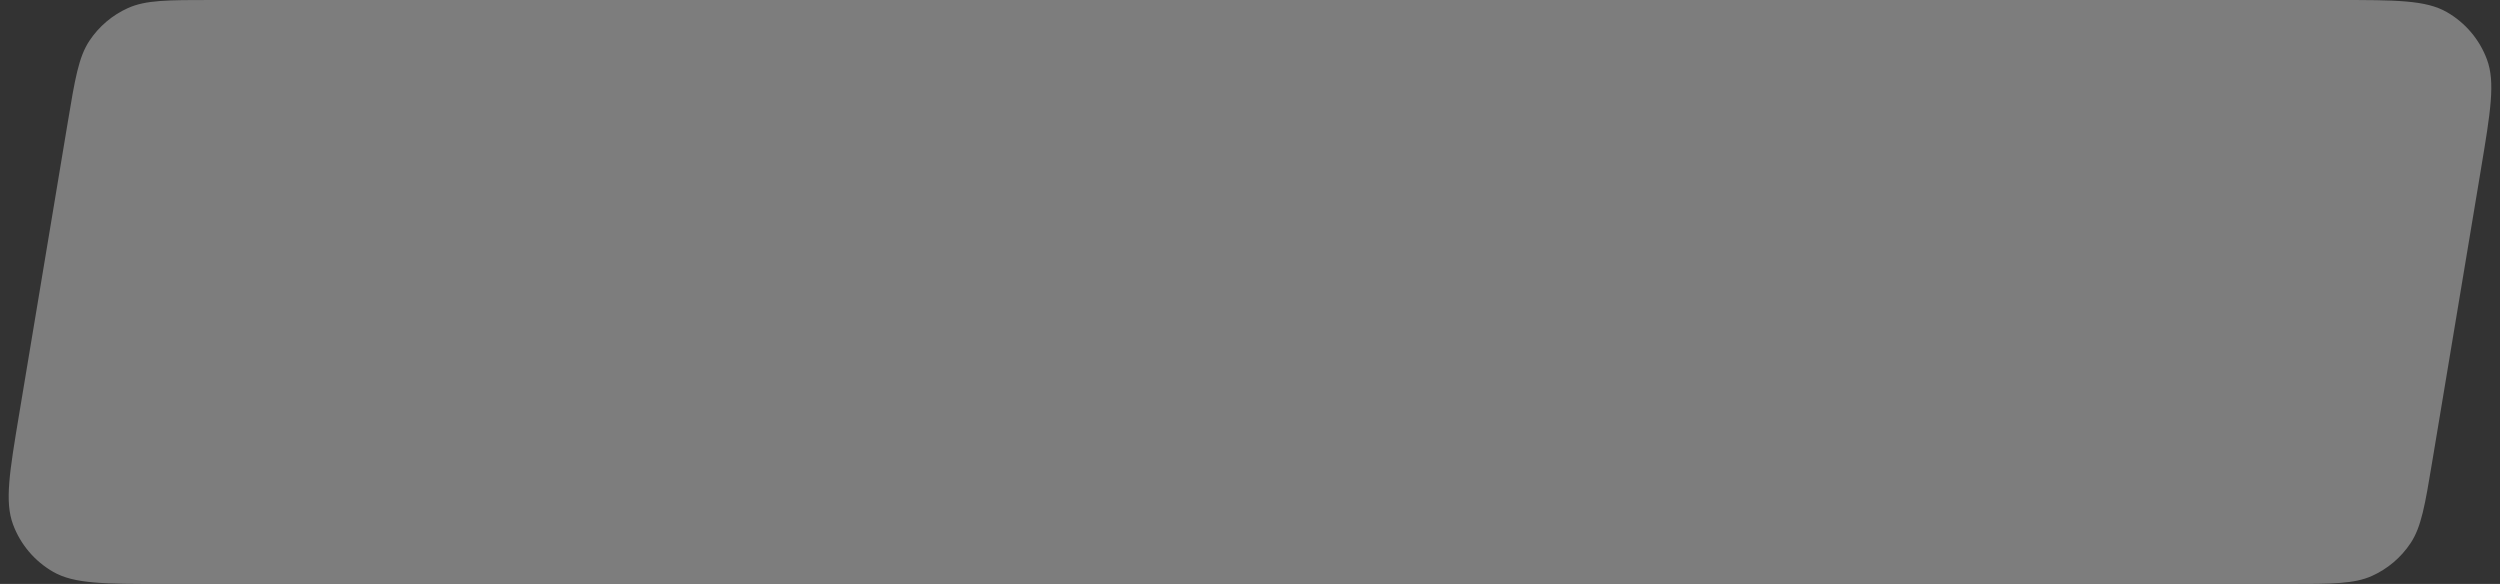 <?xml version="1.0" encoding="UTF-8"?> <svg xmlns="http://www.w3.org/2000/svg" width="1096" height="256" viewBox="0 0 1096 256" fill="none"><rect x="0" y="0" width="1096" height="256" fill="#333333" stroke="none"/> <g opacity="0.6" clip-path="url(#clip0_10_201)"> <path opacity="0.6" d="M29.729 53.486C32.894 34.484 34.476 24.983 39.216 17.853C43.395 11.568 49.266 6.594 56.152 3.505C63.964 0 73.596 0 92.859 0H1024.46C1050.45 0 1063.44 0 1072.69 5.302C1080.8 9.955 1087.03 17.303 1090.28 26.07C1094 36.059 1091.86 48.878 1087.59 74.514L1066.27 202.514C1063.11 221.516 1061.52 231.017 1056.78 238.147C1052.6 244.432 1046.73 249.406 1039.85 252.495C1032.04 256 1022.4 256 1003.14 256H71.541C45.551 256 32.556 256 23.312 250.698C15.2 246.045 8.974 238.697 5.717 229.93C2.006 219.941 4.141 207.122 8.41 181.486L29.729 53.486Z" fill="white"></path> </g> <defs> <clipPath id="clip0_10_201"> <rect width="274" height="64" fill="white" transform="scale(4)"></rect> </clipPath> </defs> </svg> 